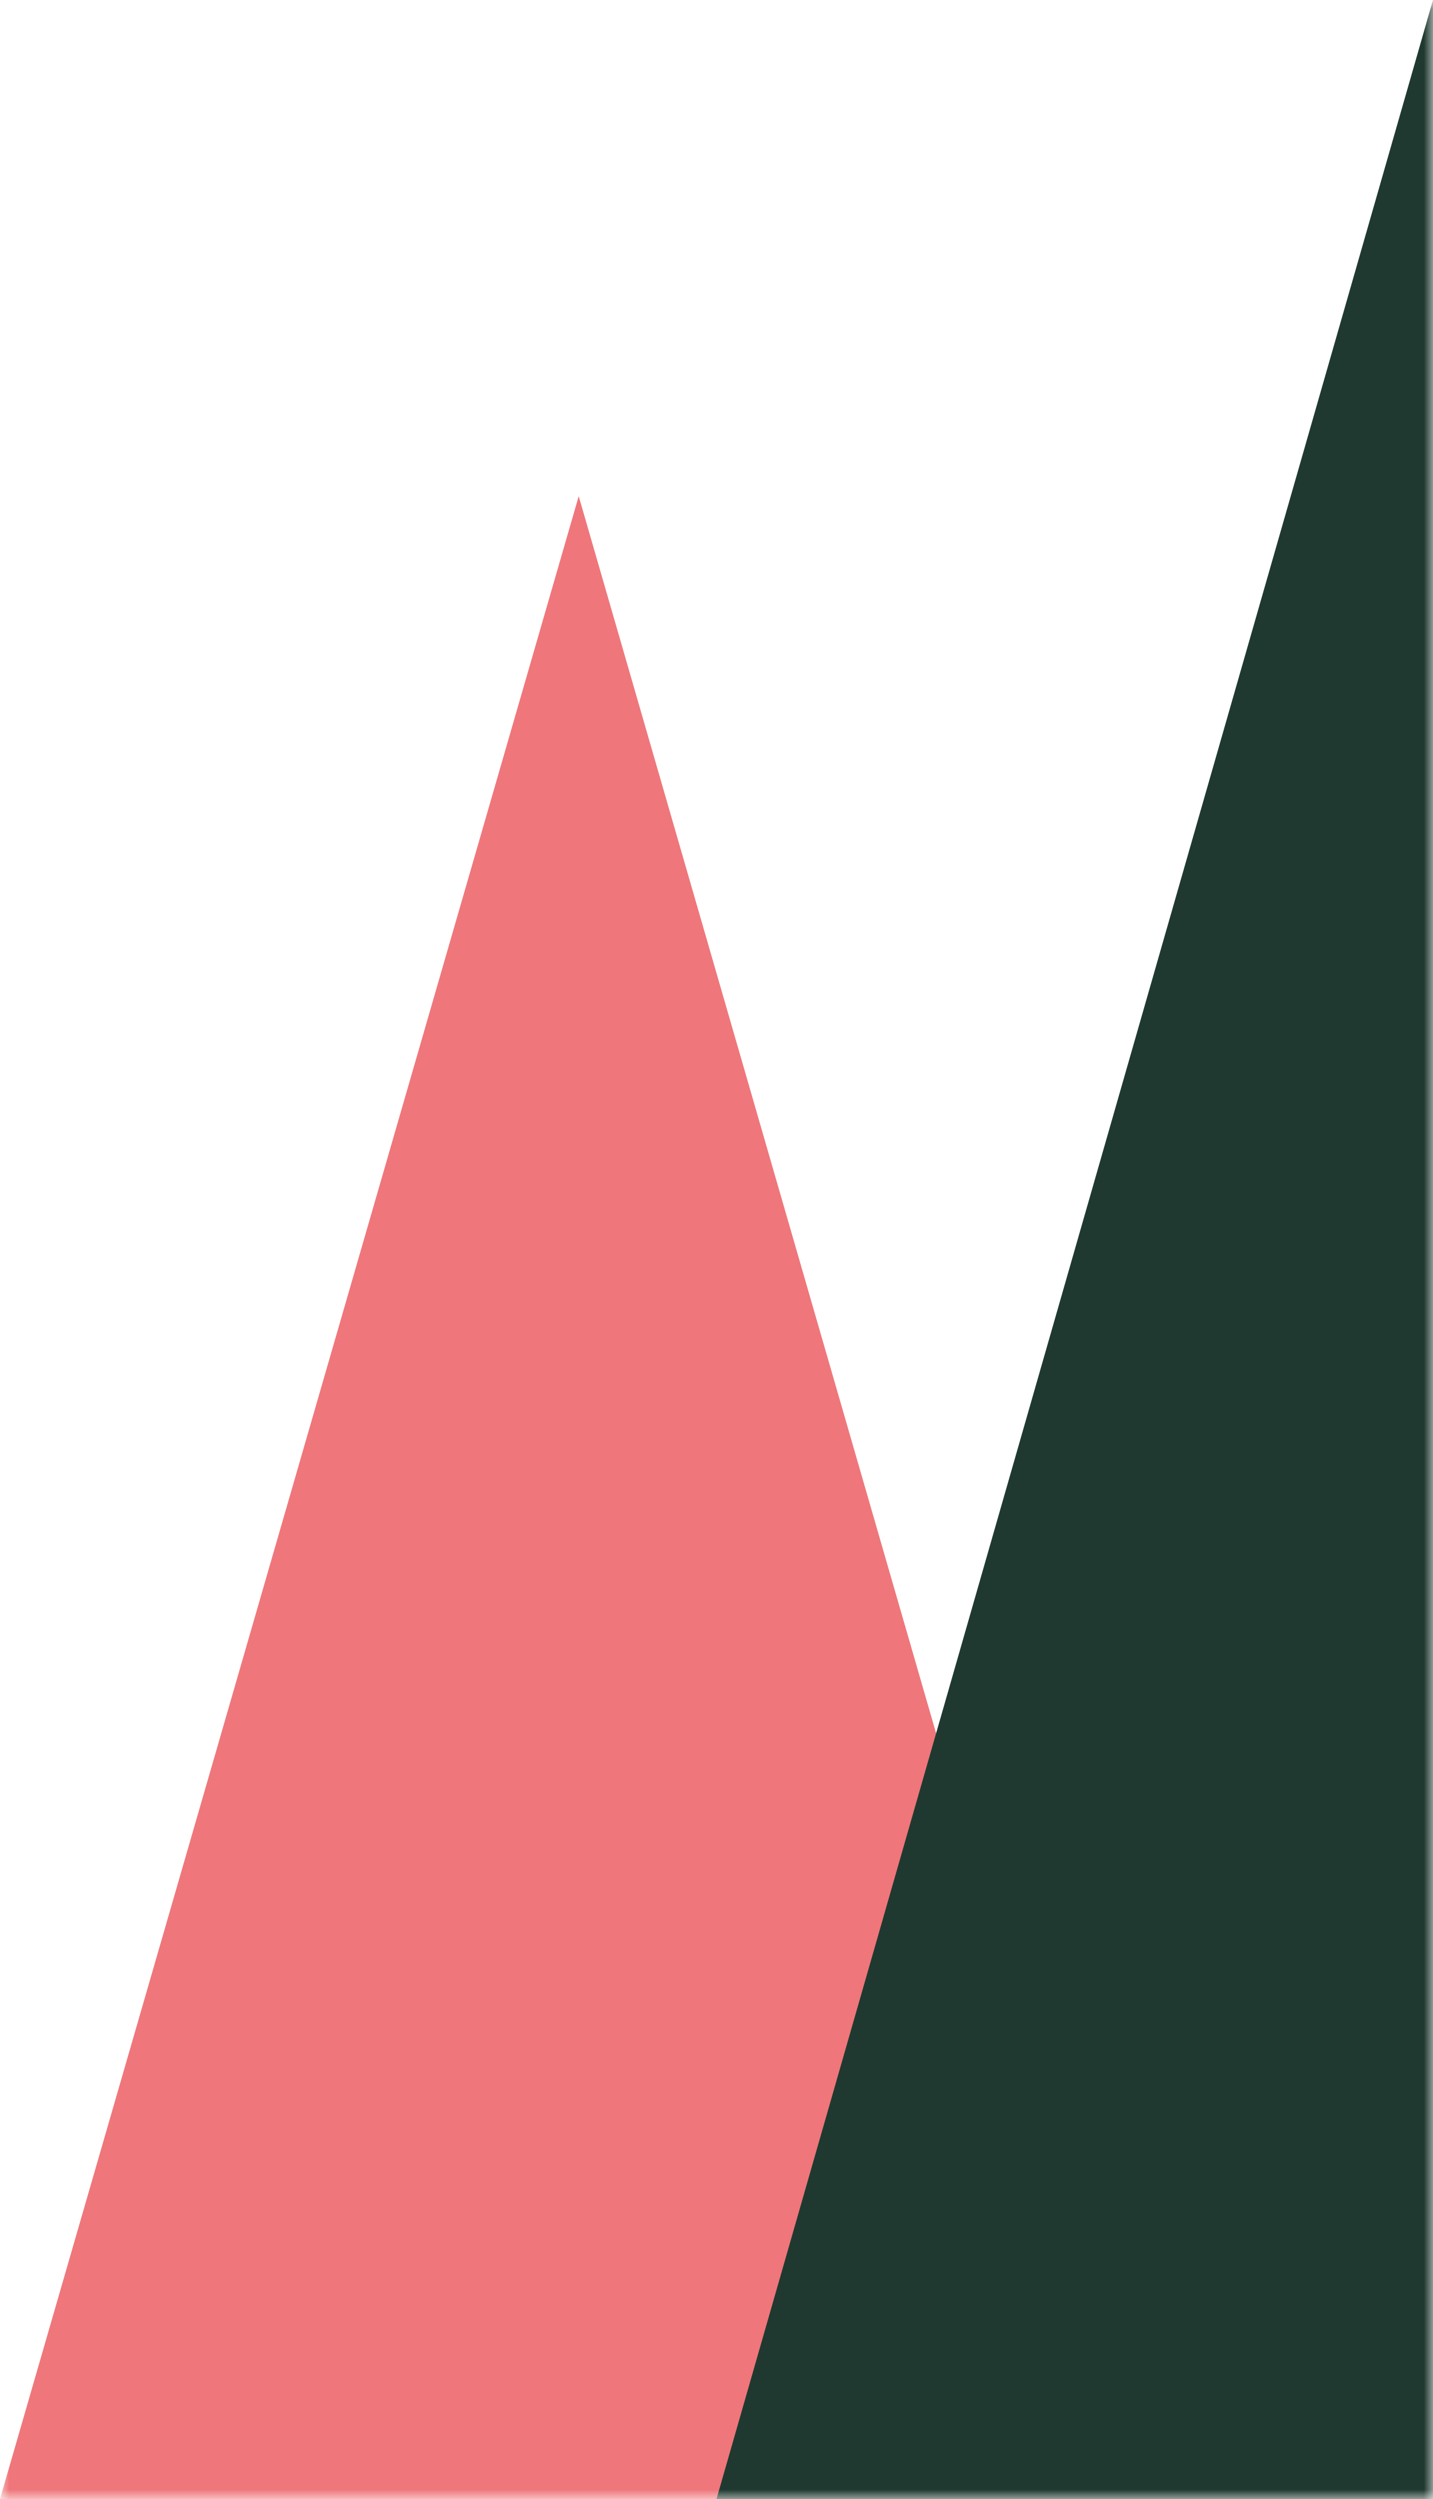 <svg width="78" height="136" viewBox="0 0 78 136" fill="none" xmlns="http://www.w3.org/2000/svg">
<mask id="mask0_164_752" style="mask-type:alpha" maskUnits="userSpaceOnUse" x="0" y="0" width="78" height="136">
<rect width="78" height="136" fill="#D9D9D9"/>
</mask>
<g mask="url(#mask0_164_752)">
<path d="M63 136.004H0L31.5 27.004L51.138 94.969L63 136.004Z" fill="#EF767A"/>
<path d="M117 136.004H39L50.722 95.138L77.996 0.004L108.032 104.755L117 136.004Z" fill="#1F3930"/>
</g>
</svg>
